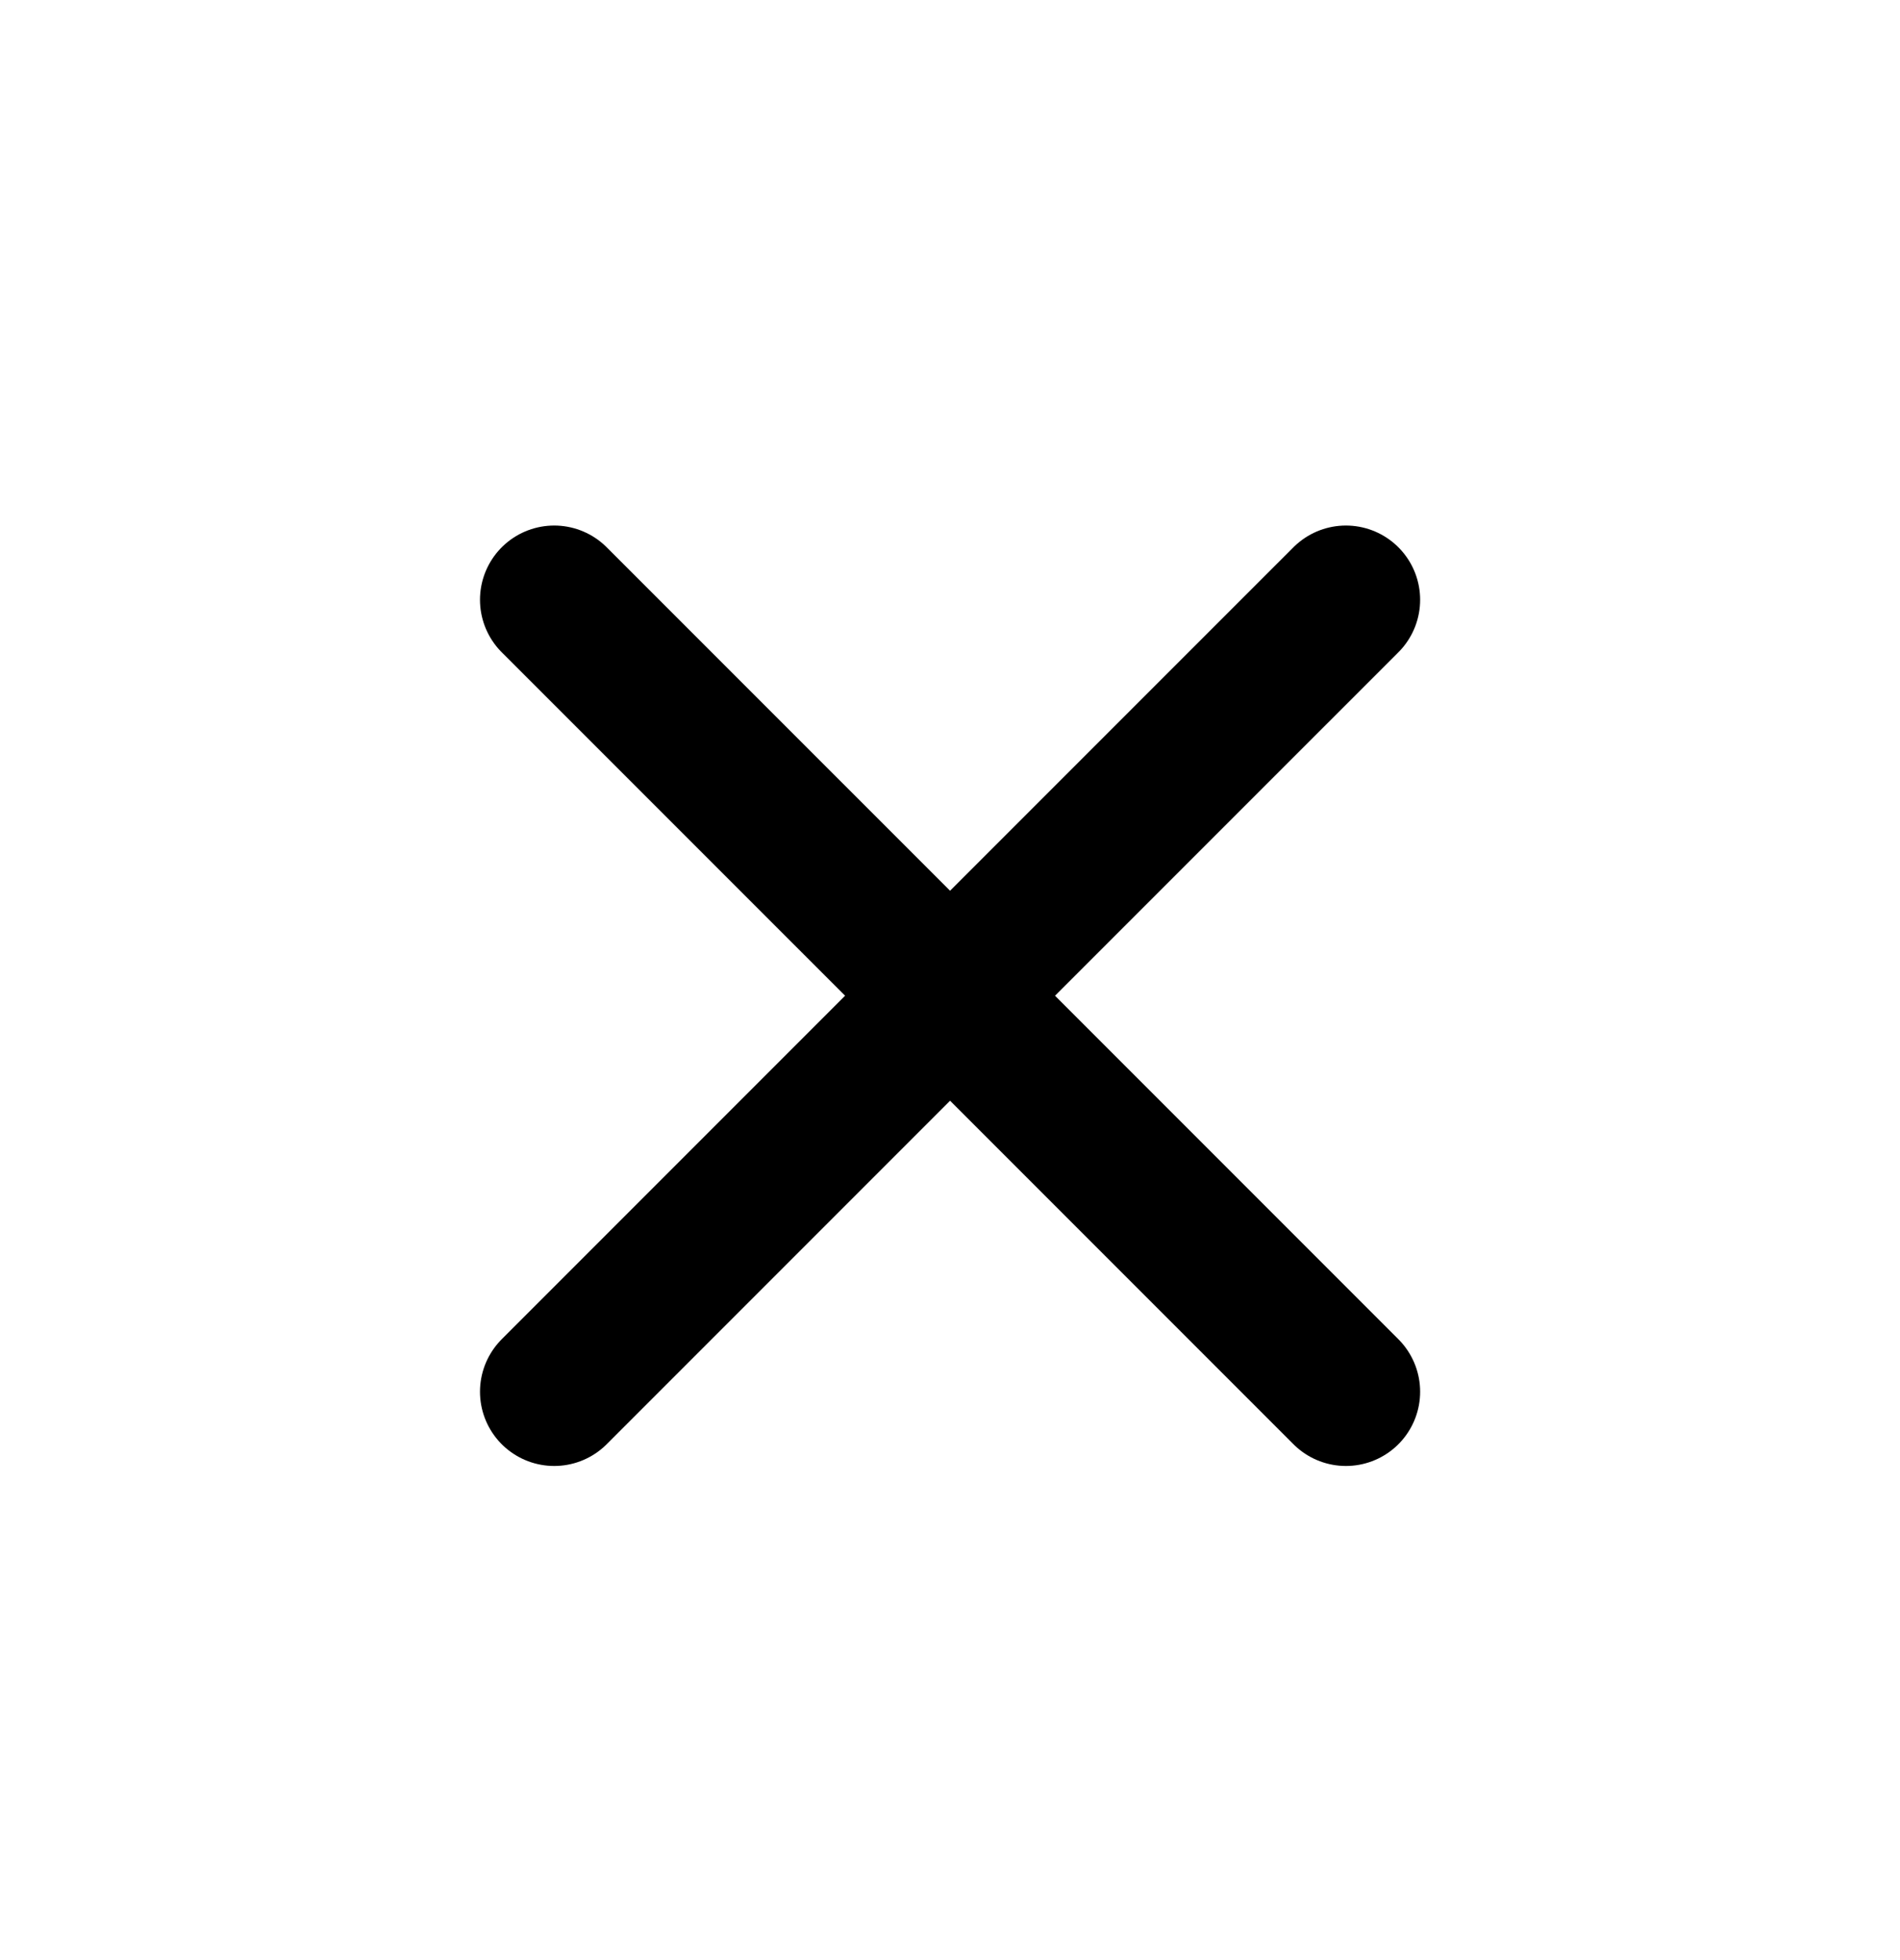 <svg width="32" height="33" viewBox="0 0 32 33" fill="none" xmlns="http://www.w3.org/2000/svg">
<g id="majesticons:close-line">
<path id="Vector" d="M16.001 16.764L9.334 10.098M16.001 16.764L22.668 23.431M16.001 16.764L22.668 10.098M16.001 16.764L9.334 23.431" stroke="black" stroke-width="2.5" stroke-linecap="round" stroke-linejoin="round"/>
</g>
</svg>
